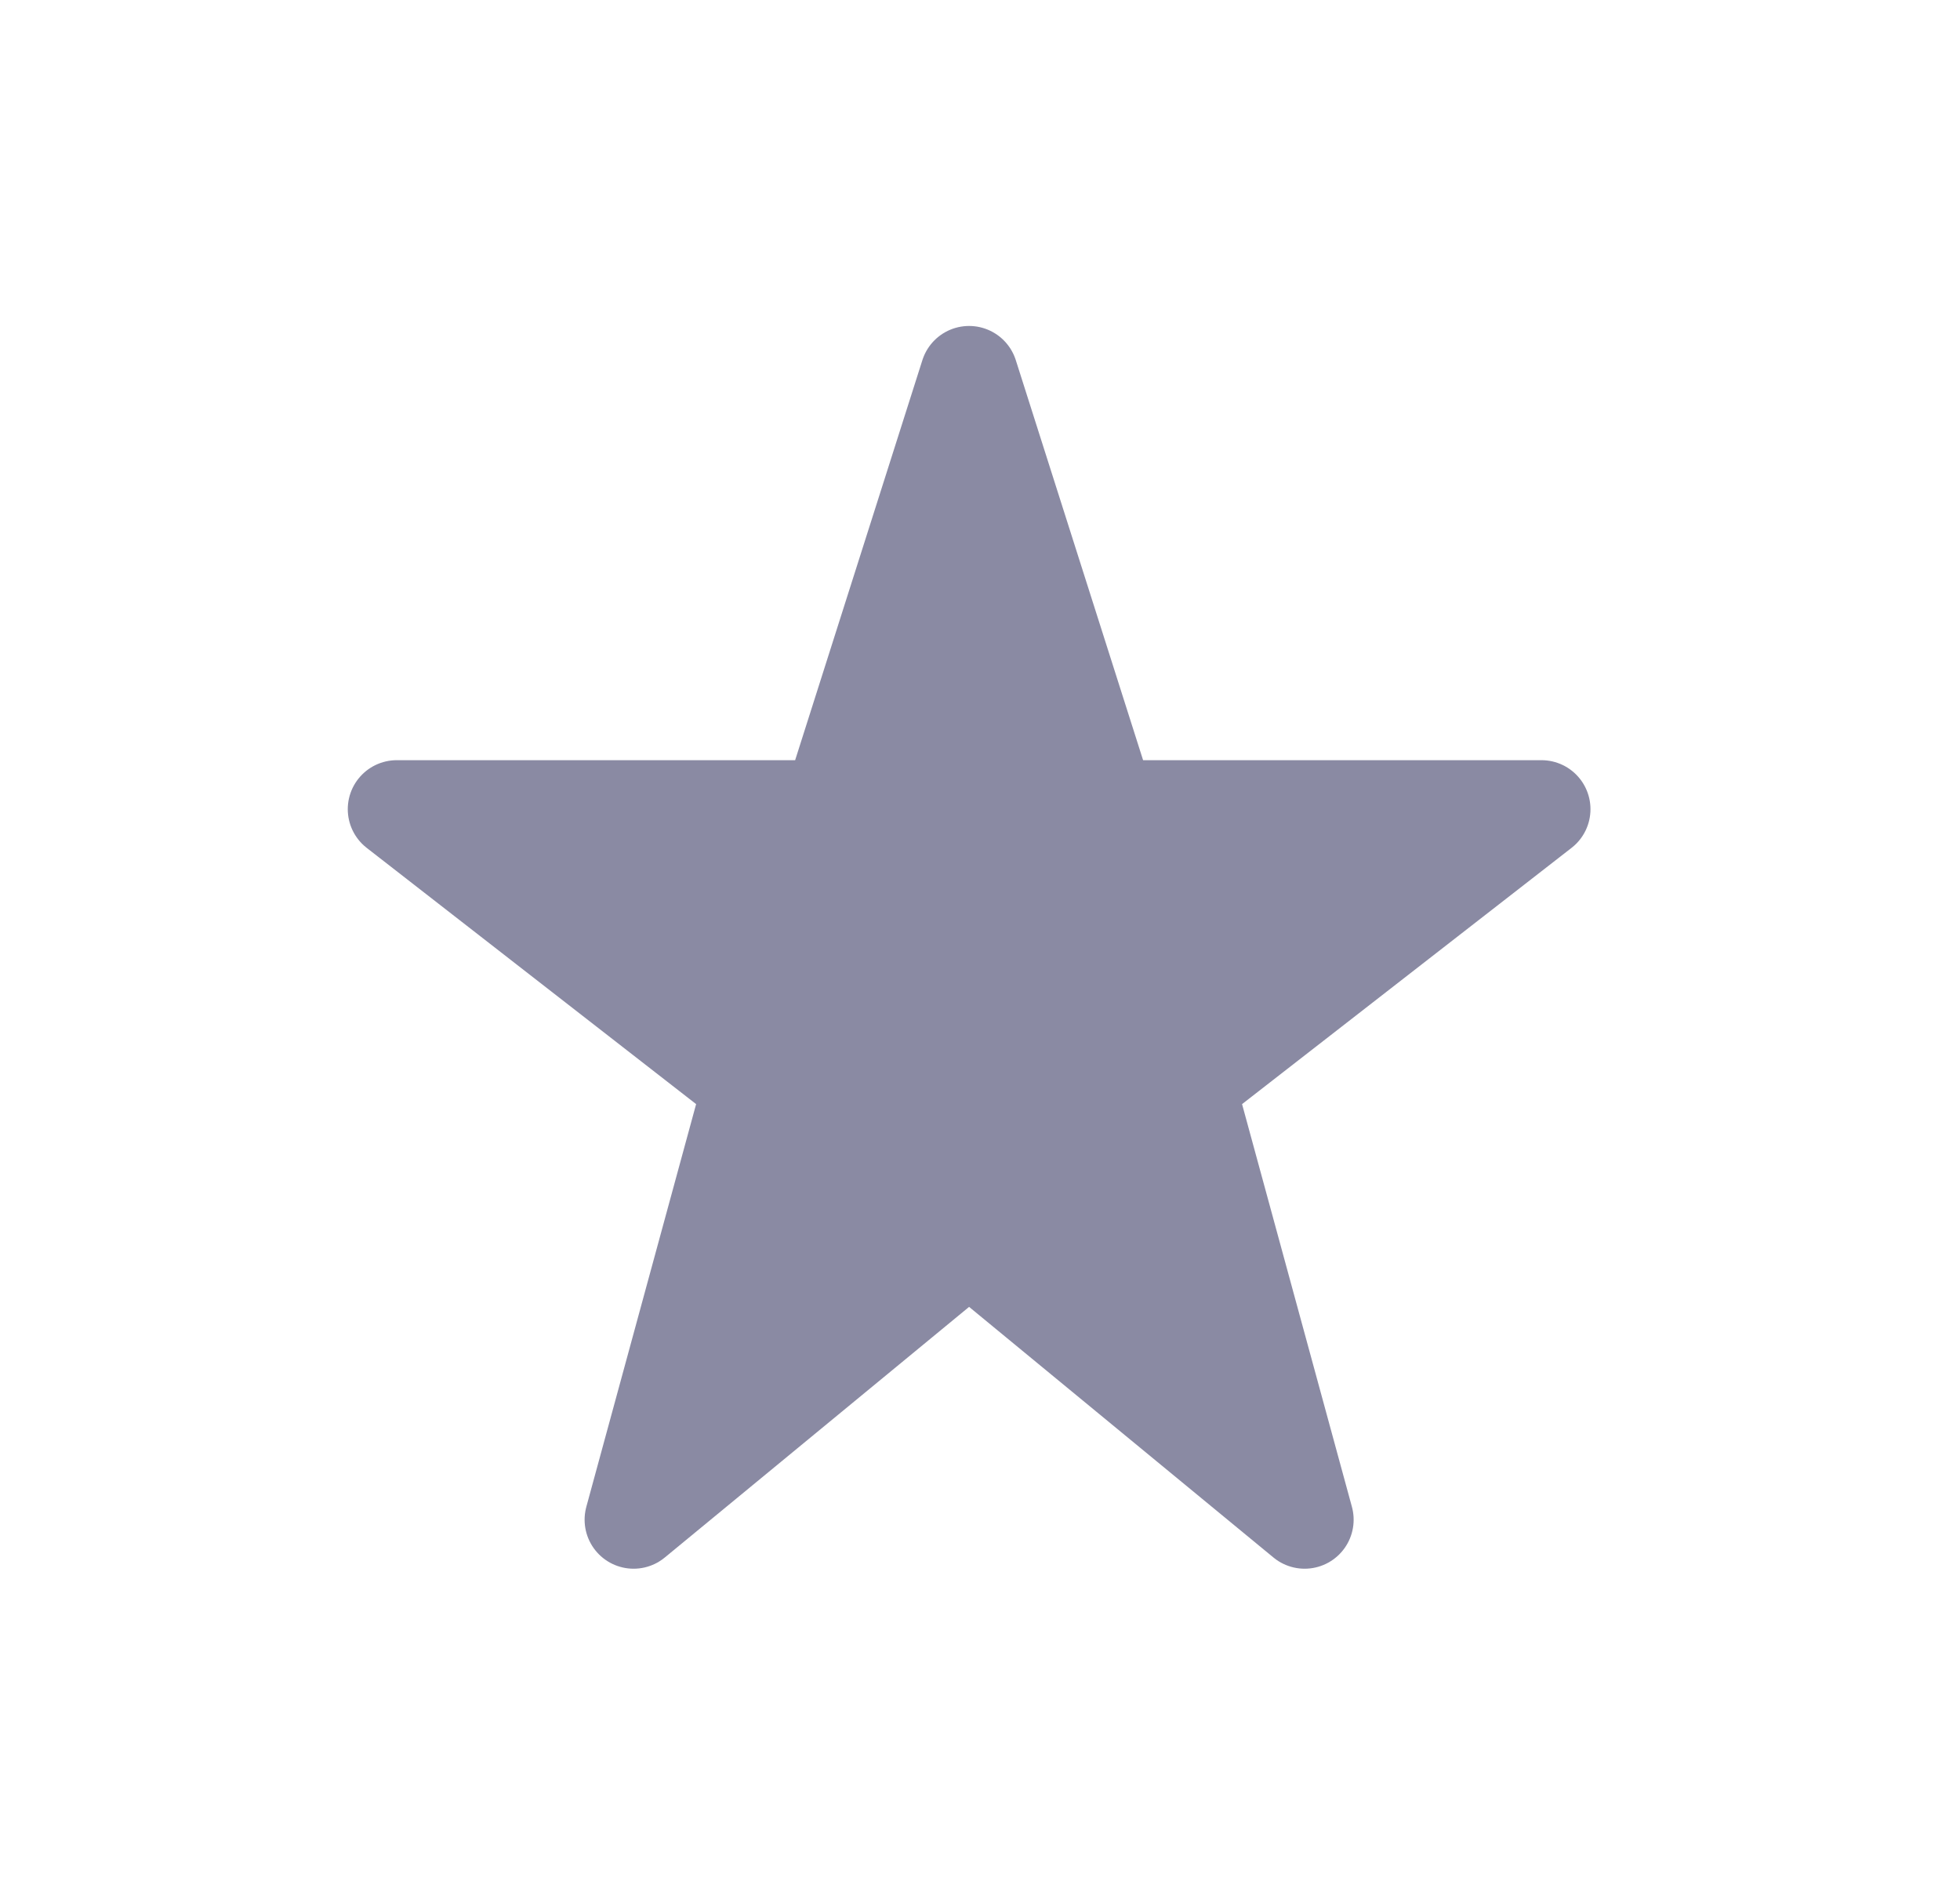 <svg width="30" height="29" viewBox="0 0 30 29" fill="none" xmlns="http://www.w3.org/2000/svg">
<path d="M14.833 5.739L16.948 12.385H23.594L18.156 16.614L19.969 23.26L14.833 19.031L9.698 23.26L11.51 16.614L6.073 12.385H12.719L14.833 5.739Z" fill="#8A8AA3" stroke="#8A8AA3" stroke-width="1.5" stroke-linecap="round" stroke-linejoin="round"/>
</svg>
